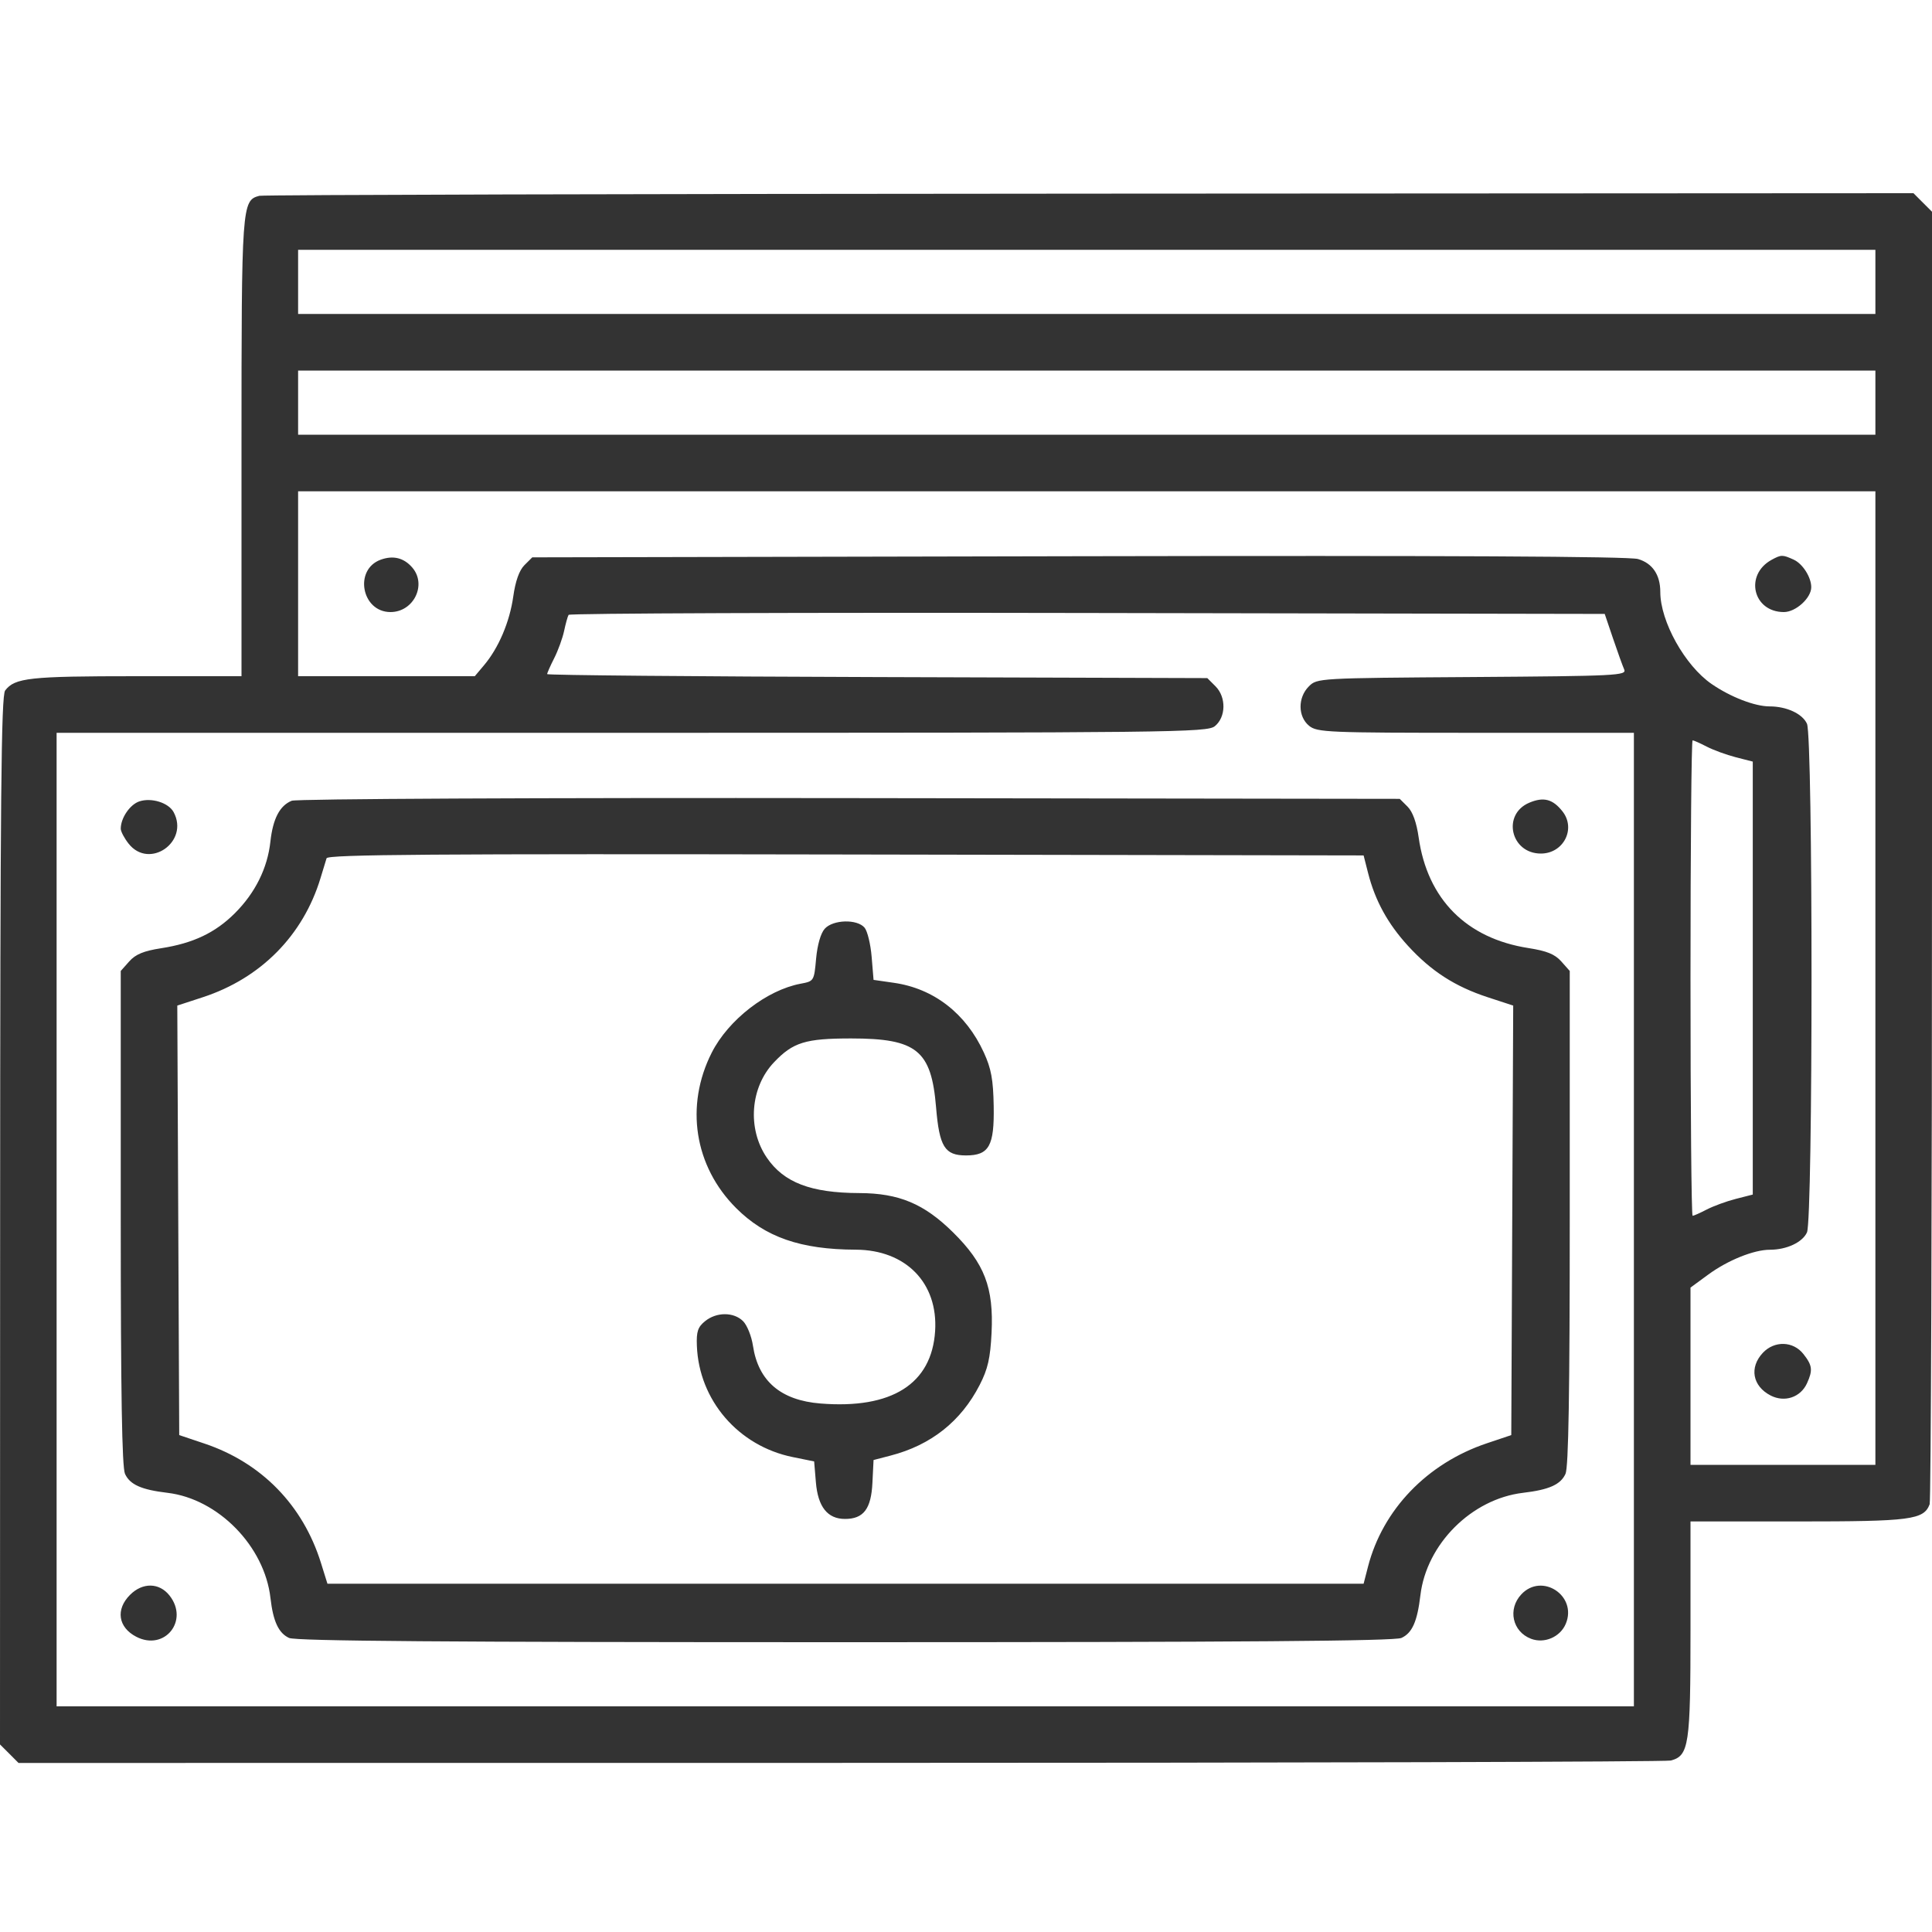 <svg width="60" height="60" viewBox="0 0 60 60" fill="none" xmlns="http://www.w3.org/2000/svg">
<path fill-rule="evenodd" clip-rule="evenodd" d="M8.055 6.081C7.509 6.223 7.5 6.356 7.5 13.904V21H4.226C0.916 21 0.459 21.05 0.16 21.444C0.037 21.606 0.007 24.751 0.004 37.91L0 54.175L0.288 54.462L0.575 54.75L26.098 54.748C40.136 54.748 51.742 54.715 51.889 54.675C52.452 54.524 52.5 54.201 52.5 50.596V47.25H55.846C59.345 47.25 59.743 47.198 59.927 46.717C59.967 46.613 60 37.538 60 26.552V6.575L59.712 6.288L59.425 6L33.843 6.014C19.773 6.021 8.169 6.051 8.055 6.081ZM58.242 8.754V9.75H33.75H9.258V8.754V7.758H33.75H58.242V8.754ZM58.242 12.504V13.5H33.75H9.258V12.504V11.508H33.75H58.242V12.504ZM58.242 30.375V45.492H55.371H52.5V42.739V39.987L53.057 39.579C53.661 39.137 54.468 38.812 54.964 38.812C55.485 38.812 55.976 38.583 56.117 38.274C56.306 37.859 56.306 22.891 56.117 22.476C55.975 22.165 55.485 21.938 54.958 21.938C54.496 21.938 53.746 21.648 53.157 21.243C52.328 20.673 51.562 19.3 51.562 18.384C51.562 17.851 51.318 17.491 50.869 17.361C50.586 17.279 44.941 17.251 33.49 17.274L16.53 17.309L16.286 17.552C16.126 17.712 16.007 18.046 15.94 18.524C15.828 19.316 15.487 20.118 15.034 20.657L14.745 21H12.001H9.258V18.129V15.258H33.75H58.242V30.375ZM11.823 17.382C10.983 17.687 11.229 19.008 12.127 19.008C12.848 19.008 13.263 18.157 12.803 17.625C12.542 17.323 12.211 17.241 11.823 17.382ZM55.02 17.385C54.168 17.851 54.439 19.008 55.4 19.008C55.77 19.008 56.25 18.572 56.25 18.236C56.25 17.926 55.983 17.507 55.704 17.38C55.358 17.223 55.317 17.223 55.02 17.385ZM50.094 19.828C50.236 20.247 50.392 20.68 50.441 20.791C50.524 20.979 50.215 20.995 45.717 21.026C40.94 21.058 40.903 21.061 40.648 21.316C40.3 21.663 40.305 22.256 40.657 22.542C40.907 22.744 41.237 22.758 45.833 22.758H50.742V37.875V52.992H26.25H1.758V37.875V22.758H19.616C36.479 22.758 37.488 22.746 37.728 22.552C38.075 22.271 38.086 21.651 37.749 21.314L37.494 21.059L27.243 21.027C21.605 21.01 16.992 20.969 16.992 20.935C16.992 20.901 17.091 20.678 17.212 20.439C17.333 20.2 17.471 19.819 17.519 19.594C17.567 19.368 17.629 19.144 17.658 19.095C17.686 19.047 24.938 19.02 33.773 19.037L49.836 19.066L50.094 19.828ZM53.004 23.187C53.21 23.294 53.616 23.442 53.906 23.517L54.434 23.652V30.375V37.098L53.906 37.233C53.616 37.307 53.21 37.456 53.004 37.563C52.797 37.67 52.6 37.758 52.565 37.758C52.529 37.758 52.5 34.435 52.5 30.375C52.5 26.314 52.529 22.992 52.565 22.992C52.6 22.992 52.797 23.08 53.004 23.187ZM4.324 24.889C4.033 24.988 3.75 25.405 3.75 25.736C3.75 25.821 3.859 26.029 3.993 26.199C4.635 27.016 5.886 26.144 5.393 25.223C5.236 24.929 4.7 24.762 4.324 24.889ZM9.06 24.868C8.687 25.019 8.475 25.426 8.397 26.14C8.307 26.962 7.927 27.728 7.295 28.36C6.688 28.966 6 29.294 5.006 29.448C4.463 29.532 4.21 29.636 4.014 29.857L3.75 30.154V37.818C3.75 43.264 3.788 45.565 3.882 45.772C4.035 46.106 4.39 46.265 5.202 46.361C6.778 46.549 8.217 48.02 8.4 49.631C8.483 50.356 8.653 50.719 8.978 50.868C9.19 50.964 13.879 51 26.25 51C38.621 51 43.31 50.964 43.522 50.868C43.857 50.715 44.015 50.36 44.112 49.541C44.302 47.95 45.703 46.551 47.298 46.361C48.11 46.265 48.465 46.106 48.618 45.772C48.712 45.565 48.75 43.264 48.75 37.818V30.154L48.486 29.857C48.288 29.634 48.037 29.532 47.468 29.443C45.541 29.144 44.329 27.923 44.058 26.008C43.992 25.544 43.873 25.211 43.714 25.052L43.47 24.809L26.393 24.786C16.655 24.773 9.206 24.808 9.06 24.868ZM47.495 24.928C46.638 25.289 46.914 26.508 47.853 26.508C48.556 26.508 48.95 25.739 48.525 25.199C48.224 24.816 47.939 24.741 47.495 24.928ZM42.488 27.116C42.706 27.971 43.099 28.687 43.725 29.372C44.445 30.16 45.186 30.637 46.202 30.97L46.994 31.229L46.964 37.898L46.934 44.568L46.169 44.825C44.321 45.447 42.941 46.882 42.484 48.656L42.348 49.184H26.258H10.169L9.968 48.539C9.409 46.746 8.123 45.428 6.355 44.833L5.566 44.568L5.536 37.898L5.506 31.229L6.298 30.97C8.099 30.381 9.414 29.05 9.954 27.27C10.032 27.012 10.117 26.735 10.142 26.654C10.179 26.537 13.462 26.513 26.268 26.537L42.348 26.566L42.488 27.116ZM25.613 28.843C25.489 28.98 25.384 29.343 25.345 29.77C25.282 30.466 25.278 30.473 24.864 30.55C23.813 30.747 22.62 31.672 22.104 32.69C21.268 34.341 21.562 36.219 22.859 37.516C23.765 38.422 24.86 38.804 26.576 38.81C28.133 38.816 29.136 39.844 29.041 41.338C28.936 42.98 27.694 43.765 25.481 43.587C24.248 43.489 23.549 42.891 23.384 41.795C23.34 41.499 23.202 41.155 23.078 41.031C22.789 40.742 22.253 40.741 21.898 41.029C21.672 41.211 21.625 41.352 21.642 41.792C21.706 43.488 22.932 44.91 24.625 45.252L25.284 45.386L25.338 46.032C25.401 46.796 25.699 47.172 26.242 47.172C26.819 47.172 27.055 46.861 27.094 46.048L27.129 45.342L27.656 45.205C28.912 44.88 29.844 44.142 30.424 43.012C30.679 42.515 30.755 42.182 30.794 41.391C30.863 39.986 30.576 39.239 29.599 38.273C28.698 37.383 27.919 37.056 26.685 37.052C25.181 37.047 24.341 36.725 23.814 35.952C23.201 35.053 23.299 33.766 24.038 32.99C24.628 32.369 25.014 32.25 26.434 32.25C28.469 32.25 28.924 32.618 29.07 34.383C29.172 35.614 29.339 35.883 30 35.883C30.717 35.883 30.882 35.588 30.86 34.351C30.846 33.527 30.783 33.186 30.555 32.689C29.999 31.474 29 30.699 27.76 30.522L27.129 30.431L27.07 29.718C27.038 29.325 26.939 28.917 26.851 28.811C26.623 28.537 25.872 28.556 25.613 28.843ZM54.747 42.013C54.32 42.468 54.425 43.047 54.987 43.338C55.422 43.563 55.919 43.396 56.118 42.959C56.303 42.552 56.285 42.404 56.007 42.051C55.69 41.647 55.107 41.63 54.747 42.013ZM4.038 49.53C3.585 49.983 3.668 50.539 4.232 50.831C5.11 51.285 5.88 50.332 5.265 49.551C4.947 49.147 4.429 49.138 4.038 49.53ZM47.247 49.513C46.815 49.973 46.968 50.673 47.548 50.894C47.964 51.052 48.457 50.838 48.628 50.425C48.988 49.557 47.888 48.831 47.247 49.513Z" fill="#333333"/>
</svg>
